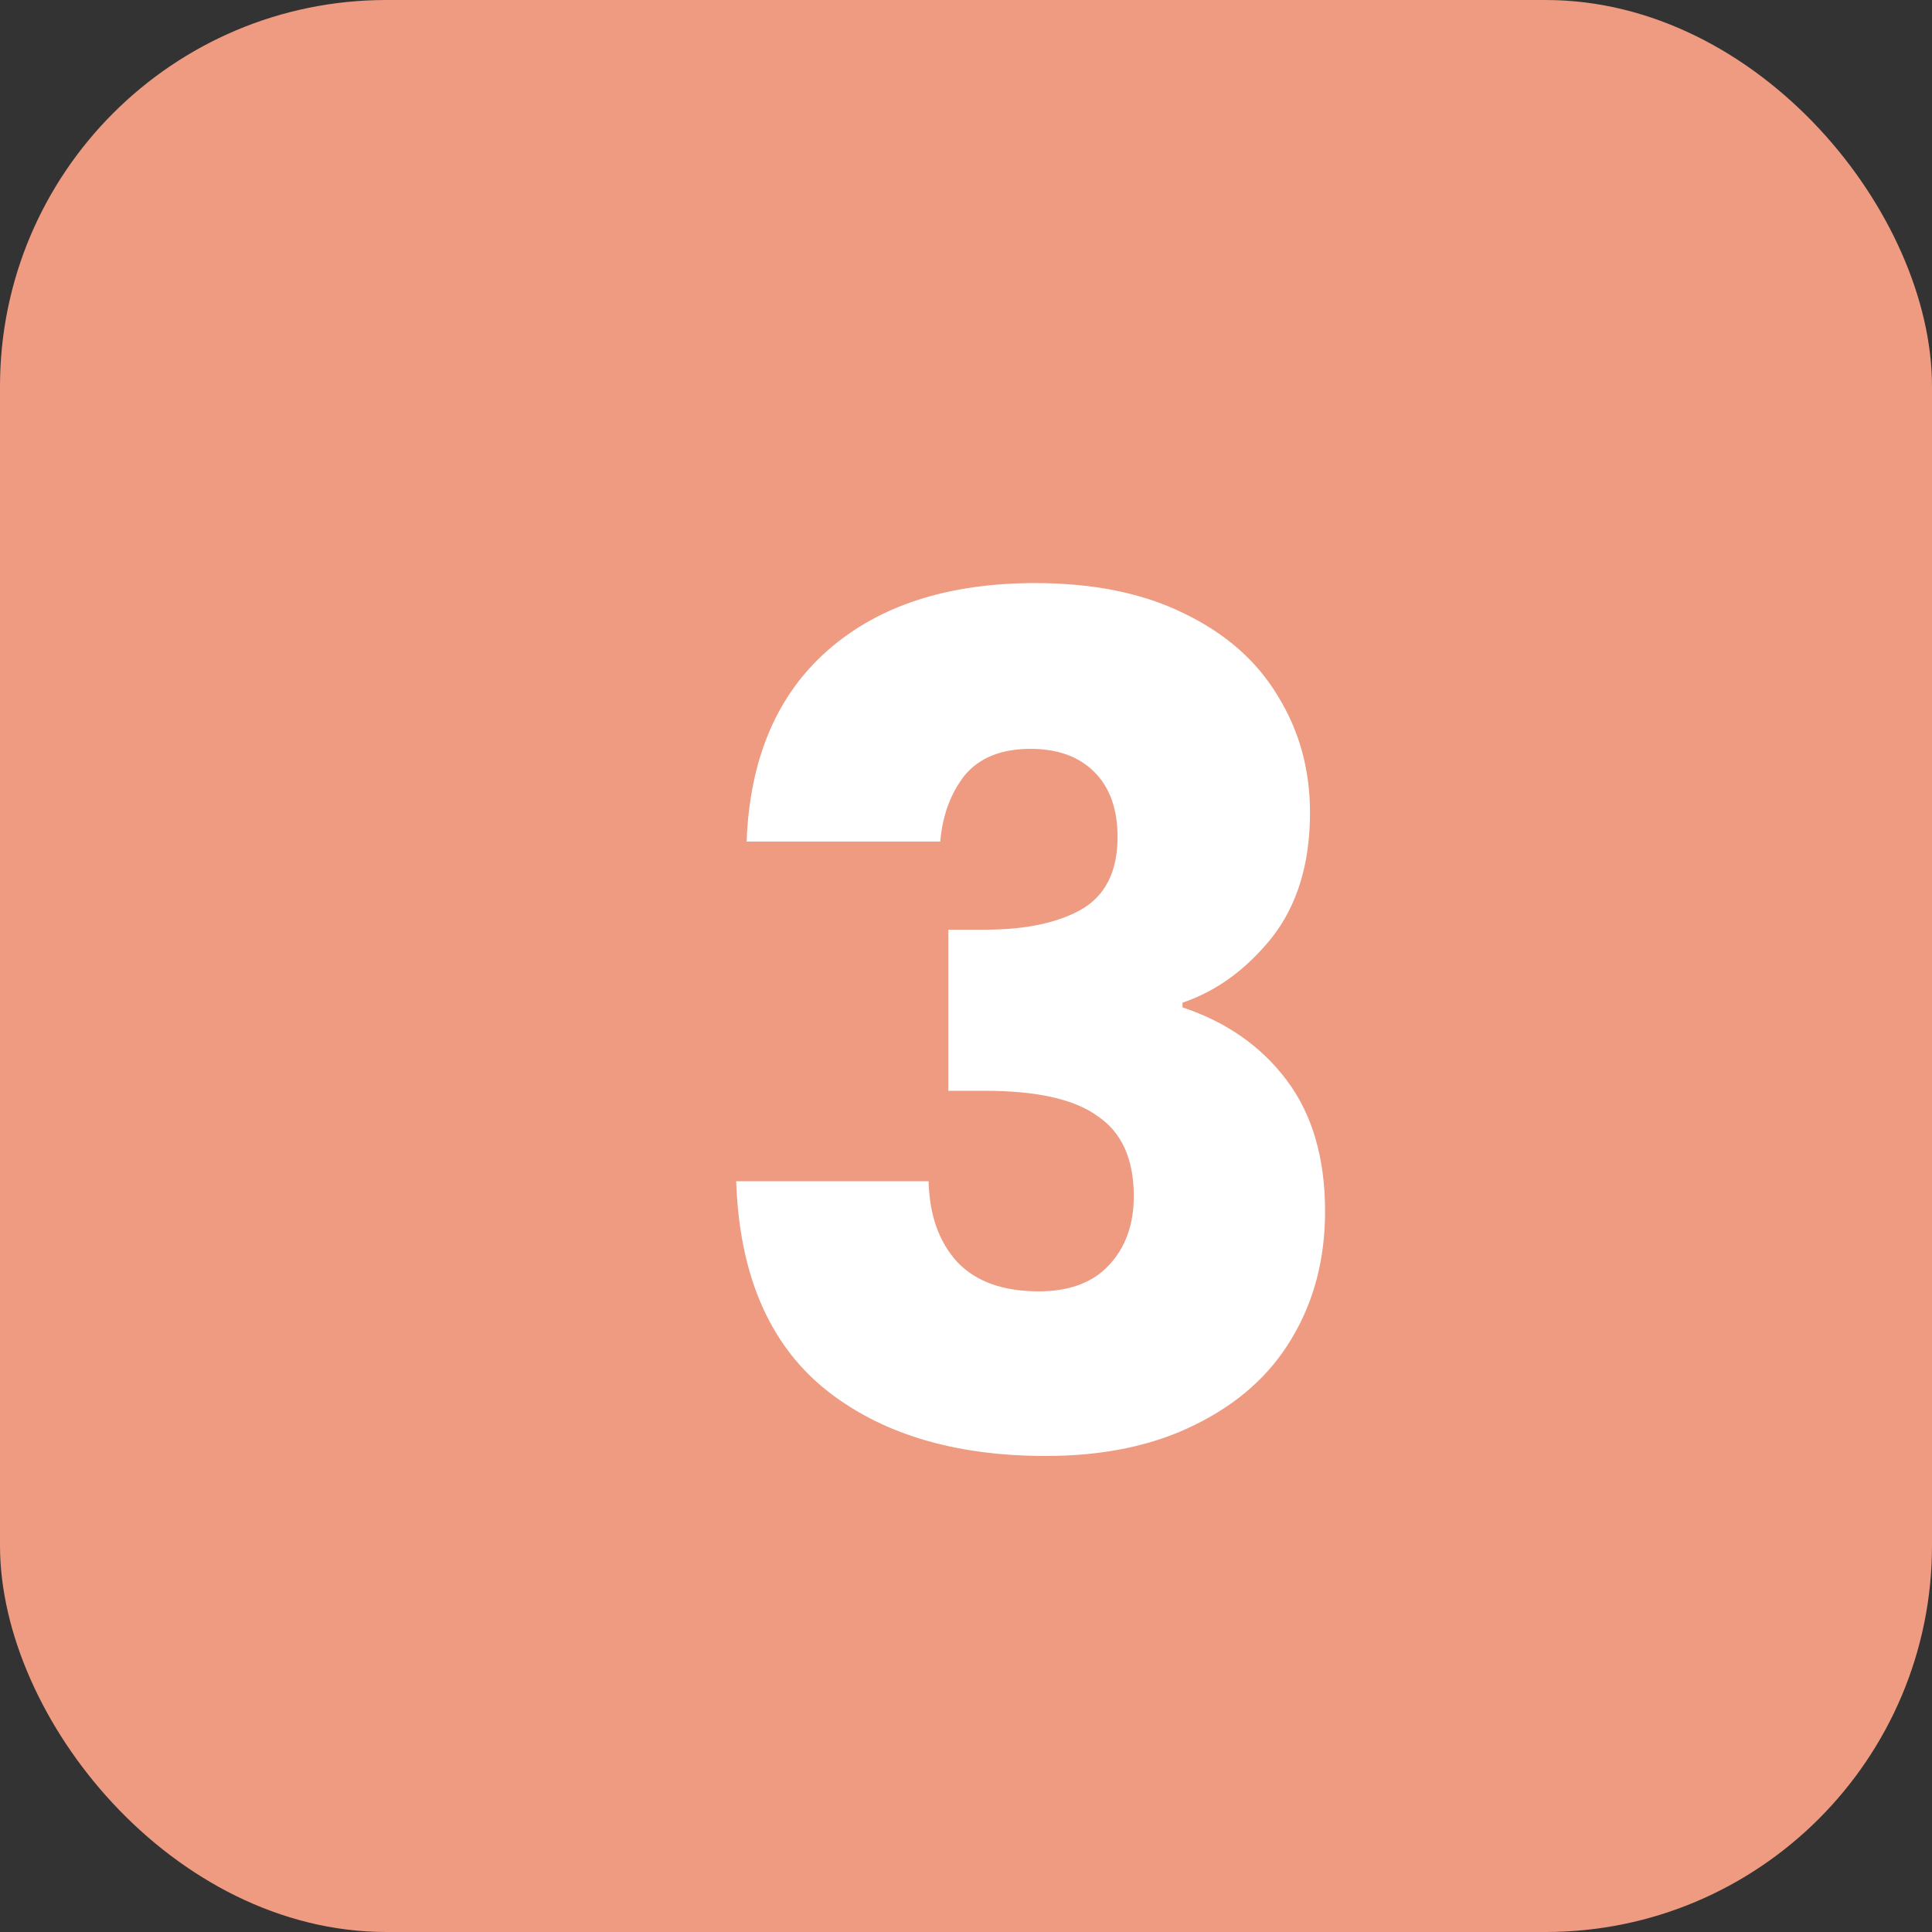 <svg width="40" height="40" viewBox="0 0 40 40" fill="none" xmlns="http://www.w3.org/2000/svg">
<rect x="0" y="0" width="40" height="40" fill="#333333" stroke="none"/>
<rect width="40" height="40" rx="8" fill="#EE9B81"/>
<path d="M15.458 17.424C15.522 15.712 16.082 14.392 17.138 13.464C18.194 12.536 19.626 12.072 21.434 12.072C22.634 12.072 23.658 12.28 24.506 12.696C25.37 13.112 26.018 13.68 26.45 14.4C26.898 15.12 27.122 15.928 27.122 16.824C27.122 17.88 26.858 18.744 26.33 19.416C25.802 20.072 25.186 20.52 24.482 20.76V20.856C25.394 21.16 26.114 21.664 26.642 22.368C27.17 23.072 27.434 23.976 27.434 25.08C27.434 26.072 27.202 26.952 26.738 27.72C26.29 28.472 25.626 29.064 24.746 29.496C23.882 29.928 22.85 30.144 21.65 30.144C19.73 30.144 18.194 29.672 17.042 28.728C15.906 27.784 15.306 26.36 15.242 24.456H19.226C19.242 25.16 19.442 25.72 19.826 26.136C20.21 26.536 20.77 26.736 21.506 26.736C22.13 26.736 22.61 26.56 22.946 26.208C23.298 25.84 23.474 25.36 23.474 24.768C23.474 24 23.226 23.448 22.73 23.112C22.25 22.76 21.474 22.584 20.402 22.584H19.634V19.248H20.402C21.218 19.248 21.874 19.112 22.37 18.84C22.882 18.552 23.138 18.048 23.138 17.328C23.138 16.752 22.978 16.304 22.658 15.984C22.338 15.664 21.898 15.504 21.338 15.504C20.73 15.504 20.274 15.688 19.97 16.056C19.682 16.424 19.514 16.88 19.466 17.424H15.458Z" fill="white"/>
</svg>
